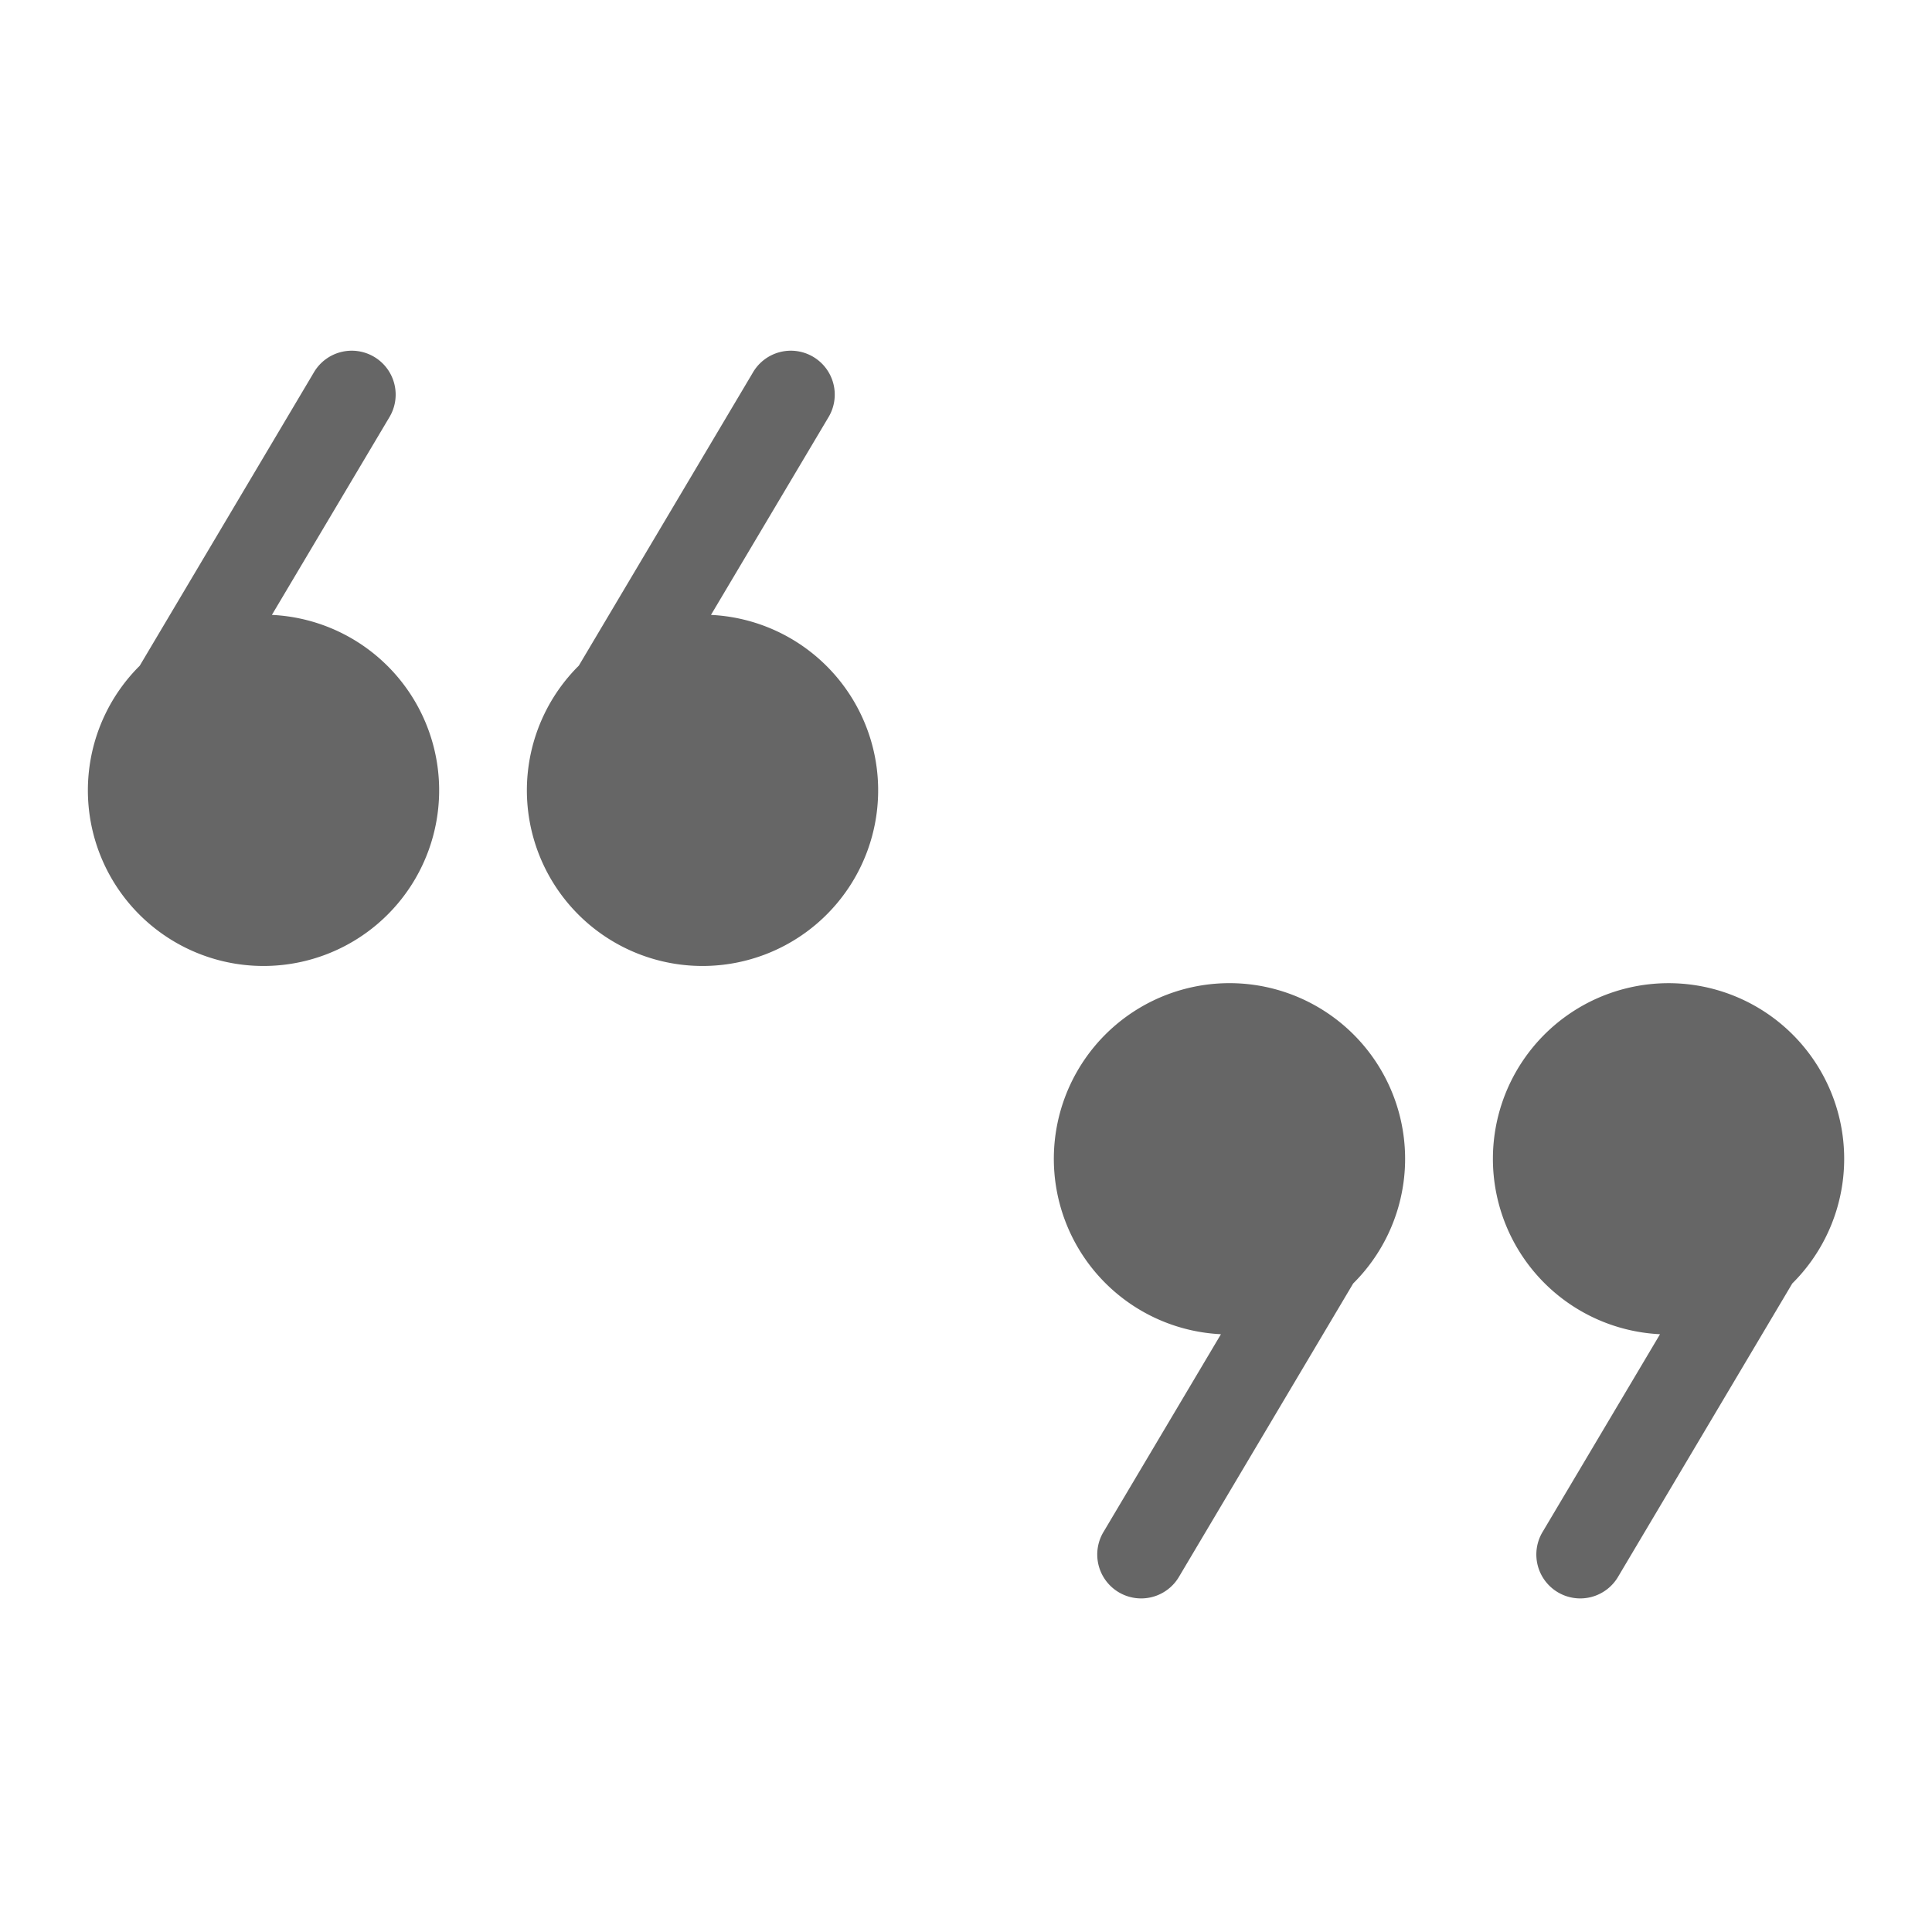 <svg xmlns="http://www.w3.org/2000/svg" width="22" height="22" fill="none" viewBox="0 0 22 22"><path fill="#666" fill-rule="evenodd" d="M3.097 7.002a2 2 0 1 1-1.506.579l1.98-3.335a.5.5 0 1 1 .86.51L3.096 7.002Zm3.494.578 1.98-3.334a.5.5 0 1 1 .86.51L8.096 7.002a2 2 0 1 1-1.506.579ZM17 13.195a2 2 0 1 1 3.409 1.42l-1.98 3.334a.5.5 0 1 1-.86-.51l1.334-2.246A2 2 0 0 1 17 13.195Zm-1.591 1.42-1.98 3.334a.5.5 0 1 1-.86-.51l1.334-2.246a2 2 0 1 1 1.506-.578Z" clip-rule="evenodd"/></svg>